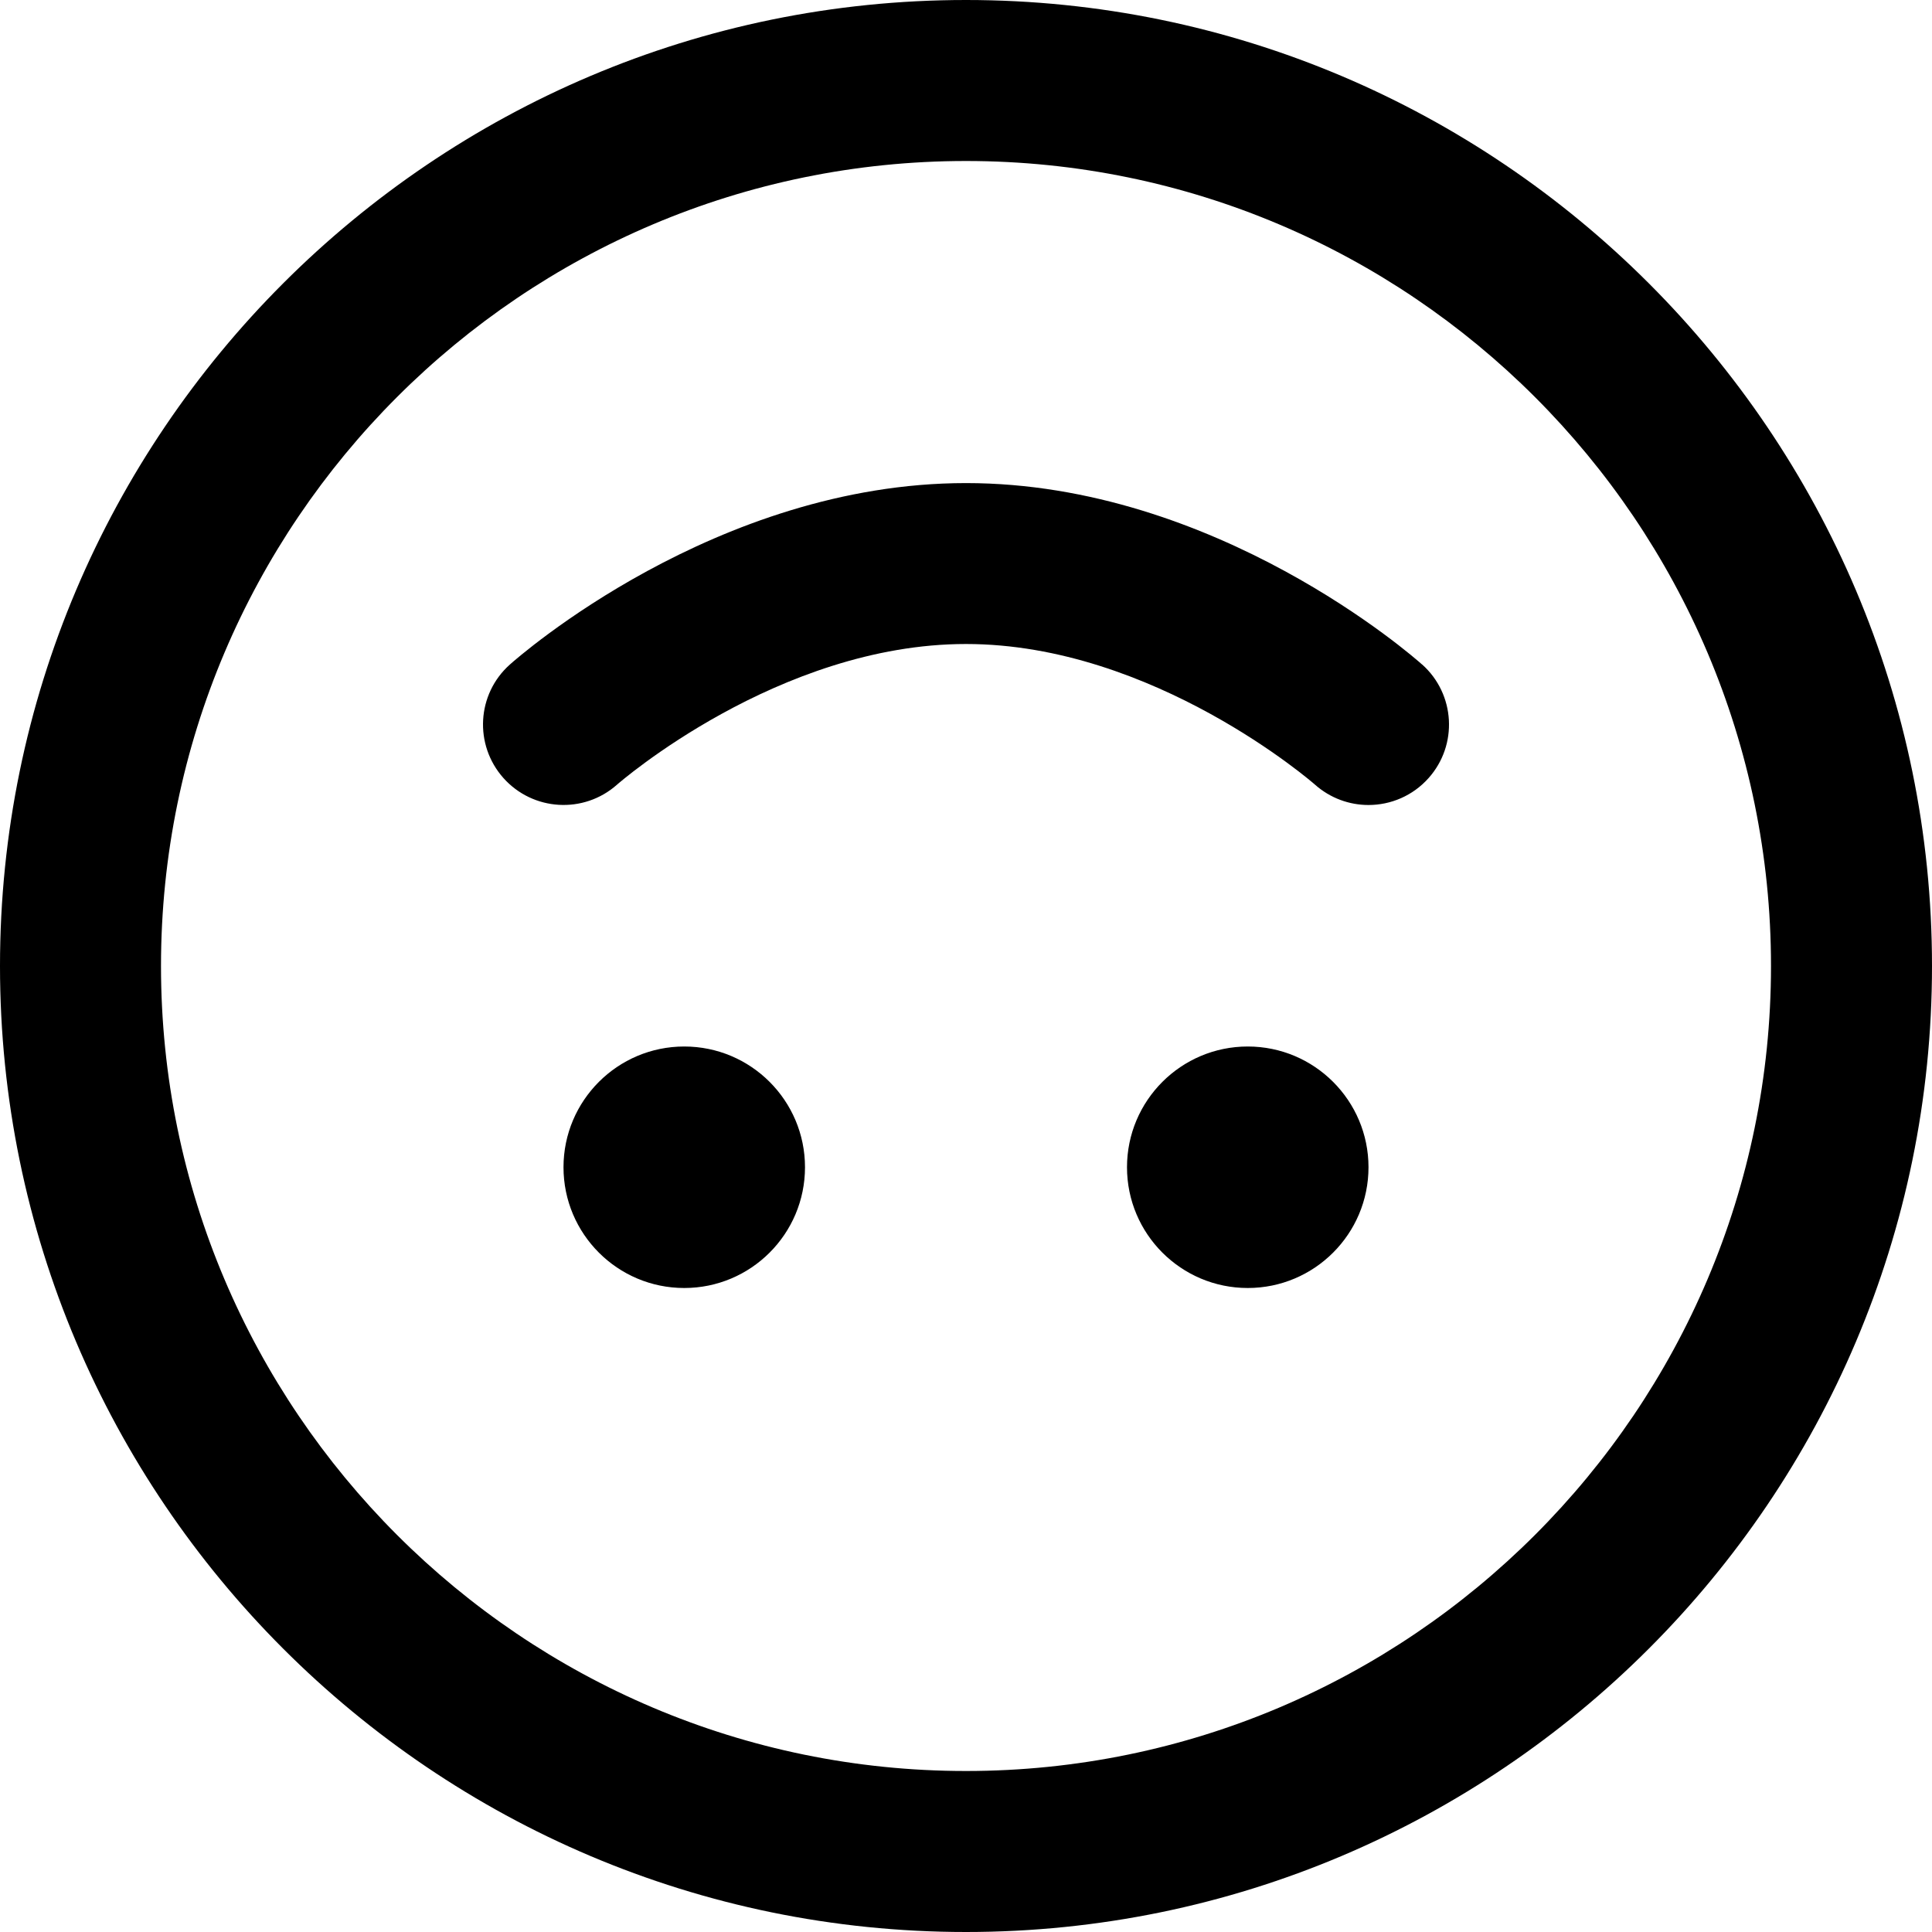 <?xml version="1.0" encoding="UTF-8"?>
<svg xmlns="http://www.w3.org/2000/svg" id="Layer_1" data-name="Layer 1" viewBox="0 0 24 24" width="512" height="512"><path d="M12,0C5.383,0,0,5.383,0,12s5.383,12,12,12,12-5.383,12-12S18.617,0,12,0Zm0,22c-5.514,0-10-4.486-10-10S6.486,2,12,2s10,4.486,10,10-4.486,10-10,10Zm5.666-13.746c.412,.368,.448,1,.08,1.412-.197,.221-.471,.334-.746,.334-.237,0-.475-.084-.666-.254-.018-.016-2.003-1.746-4.334-1.746s-4.316,1.73-4.336,1.748c-.413,.366-1.044,.328-1.411-.084-.366-.412-.331-1.042,.081-1.409,.103-.092,2.559-2.254,5.666-2.254s5.563,2.162,5.666,2.254Zm-.666,6.246c0,.828-.672,1.5-1.5,1.5s-1.5-.672-1.5-1.5,.672-1.5,1.5-1.5,1.5,.672,1.5,1.5Zm-7,0c0,.828-.672,1.5-1.5,1.5s-1.5-.672-1.5-1.5,.672-1.5,1.5-1.5,1.5,.672,1.5,1.5Z"/></svg>
